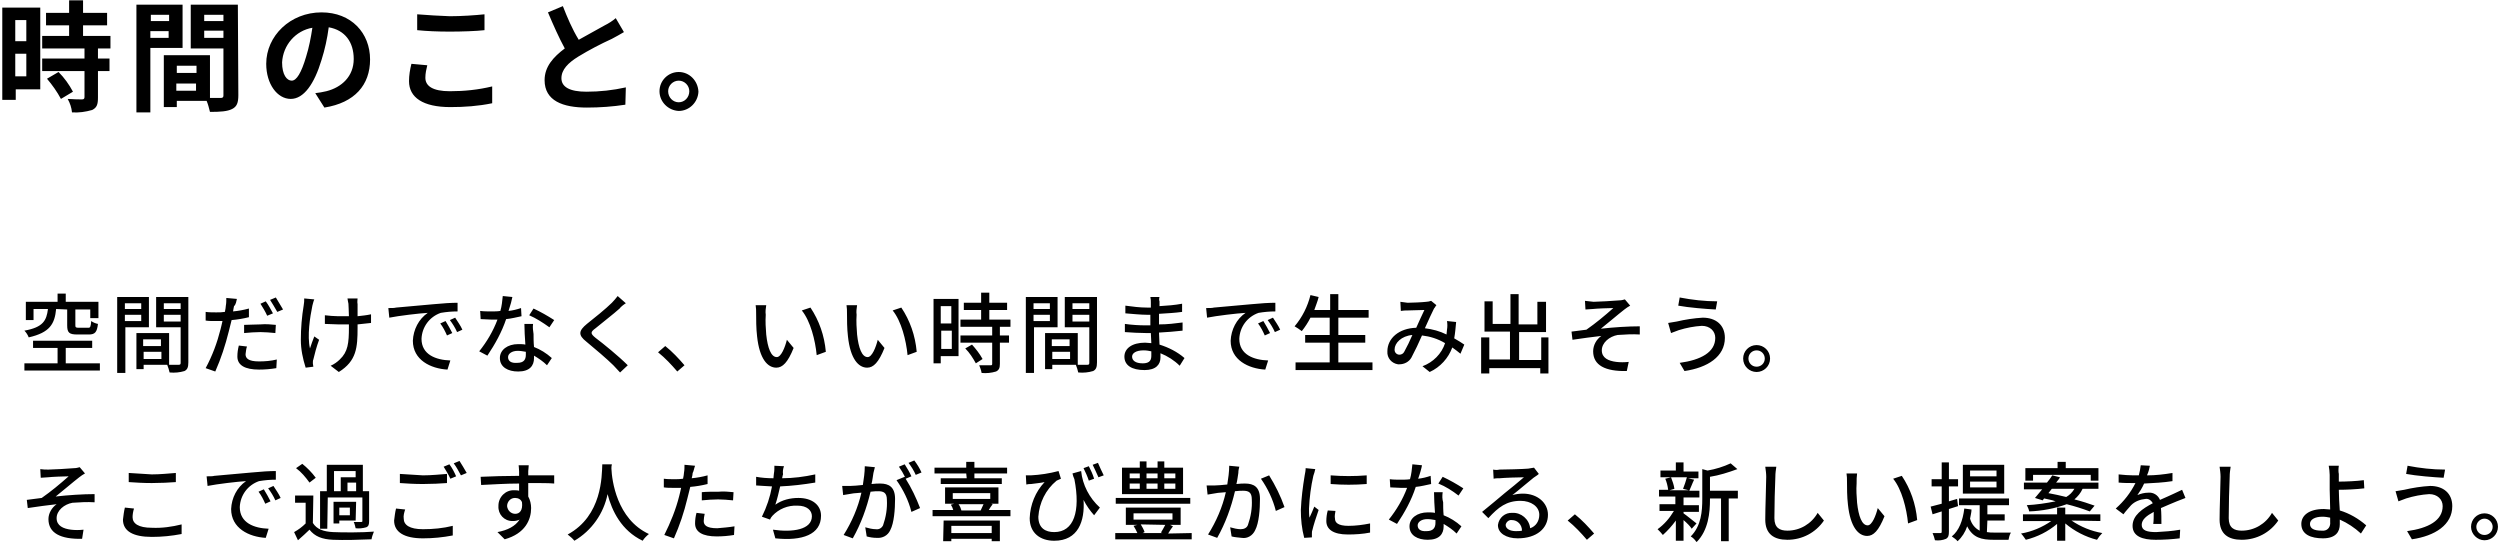 <?xml version="1.0" encoding="utf-8"?>
<!-- Generator: Adobe Illustrator 25.4.1, SVG Export Plug-In . SVG Version: 6.00 Build 0)  -->
<svg version="1.1" id="レイヤー_1" xmlns="http://www.w3.org/2000/svg" xmlns:xlink="http://www.w3.org/1999/xlink" x="0px"
	 y="0px" width="520px" height="112.7px" viewBox="0 0 520 112.7" style="enable-background:new 0 0 520 112.7;"
	 xml:space="preserve">
<g id="グループ_5669" transform="translate(-12.625 -13.825)">
	<g id="グループ_5668">
		<path id="パス_10199" d="M26.6,78.2v3.3c0,1.5,0.4,1.9,2.1,1.9h2.4c1.3,0,1.7-0.5,1.9-2.2c-0.5-0.1-1-0.3-1.4-0.6
			c-0.1,1.2-0.2,1.4-0.6,1.4h-2c-0.6,0-0.7-0.1-0.7-0.5v-3.3h3.1V80h1.7v-3.4h-6.8v-1.7h-1.7v1.7h-6.6v3.8h1.6v-2.3h3
			c-0.3,2.4-1,3.8-4.9,4.5c0.4,0.4,0.7,0.9,0.9,1.4c4.4-1,5.4-2.8,5.7-5.9L26.6,78.2z M26.3,89.4v-3.2h5.5v-1.5H19.5v1.5h5.1v3.2
			h-6.9v1.5h15.7v-1.5H26.3z M42,76.9v1.2h-3.4v-1.2H42z M38.6,80.6v-1.3H42v1.3H38.6z M43.6,81.9v-6.3H37v15.8h1.7v-9.5L43.6,81.9z
			 M46.7,80.7v-1.4h3.5v1.4H46.7z M50.2,76.9v1.2h-3.5v-1.2H50.2z M42.5,88.5V87h3.7v1.5H42.5z M46.1,84.4v1.4h-3.7v-1.4H46.1z
			 M51.9,75.6h-6.8v6.3h5.1v7.4c0,0.3-0.1,0.4-0.4,0.4c-0.3,0-1.2,0-2,0v-6.6H41v7.5h1.5v-0.9h4.9c0.2,0.5,0.4,1.1,0.5,1.6
			c1.1,0.1,2.1,0,3.1-0.3c0.6-0.3,0.8-0.8,0.8-1.8V75.6z M64,85.9l-1.7-0.2C62.1,86.5,62,87.2,62,88c0,1.8,1.6,2.7,4.5,2.7
			c1.2,0,2.4-0.1,3.6-0.3l0.1-1.8C69,88.9,67.7,89,66.5,89c-2.3,0-2.8-0.7-2.8-1.5C63.8,86.9,63.8,86.4,64,85.9z M61.9,76l-2.2-0.2
			c0,0.5,0,1.1-0.1,1.6c0,0.3-0.1,0.8-0.2,1.3c-0.6,0.1-1.2,0.1-1.8,0.1c-0.7,0-1.5,0-2.2-0.1l0,1.8c0.6,0.1,1.3,0.1,2.1,0.1
			c0.5,0,0.9,0,1.4,0c-0.1,0.6-0.3,1.2-0.4,1.7c-0.7,2.8-1.7,5.5-3.1,8.1l2,0.7c1.2-2.7,2.1-5.5,2.8-8.3c0.2-0.8,0.4-1.6,0.6-2.4
			c1.2-0.1,2.4-0.3,3.6-0.6V78c-1.1,0.3-2.2,0.5-3.3,0.6c0.1-0.4,0.1-0.8,0.2-1.1C61.7,77.2,61.8,76.4,61.9,76L61.9,76z M63.4,81.4
			v1.7c1.1-0.1,2.3-0.2,3.4-0.2c1,0,2,0.1,3.1,0.2l0.1-1.7c-1-0.1-2.1-0.2-3.2-0.1C65.6,81.3,64.3,81.4,63.4,81.4z M67.9,76.5
			L66.8,77c0.5,0.8,1,1.6,1.4,2.5l1.2-0.5C68.9,78.1,68.5,77.3,67.9,76.5z M70,75.7l-1.2,0.5c0.5,0.8,1,1.6,1.5,2.5l1.2-0.5
			C71,77.4,70.5,76.5,70,75.7z M87,75.9h-2.1c0.1,0.4,0.1,0.8,0.2,1.1c0,0.5,0.1,1.5,0.1,2.6c-0.7,0-1.5,0-2.2,0
			c-0.9,0-1.9-0.1-2.8-0.2v1.8c0.8,0,2,0.1,2.8,0.1c0.7,0,1.4,0,2.2,0v0.6c0,3.3-0.2,5.1-1.9,6.7c-0.5,0.5-1.2,1-1.9,1.3l1.7,1.3
			c3.7-2.3,3.9-5.1,3.9-9.2v-0.7c1-0.1,2-0.2,2.8-0.3l0-1.8c-0.9,0.2-1.9,0.3-2.8,0.4c0-1.1,0-2.1,0-2.5C86.9,76.6,87,76.2,87,75.9z
			 M78,76.1l-2.1-0.2c0,0.5,0,0.9-0.1,1.4c-0.4,2.4-0.6,4.8-0.6,7.2c0,2,0.4,3.9,1,5.8l1.6-0.2c0-0.2-0.1-0.5-0.1-0.7
			c0-0.3,0-0.6,0.1-0.8c0.2-0.9,0.7-2.8,1.2-4.1L78,83.8c-0.3,0.8-0.7,1.8-0.9,2.5c-0.6-2.6,0-6.5,0.5-8.9
			C77.7,77.1,77.8,76.5,78,76.1z M93.4,77.9l0.2,2c2-0.4,6.2-0.9,8-1c-1.9,1.3-3,3.5-3.1,5.8c0,4,3.7,5.8,7.2,6l0.6-1.9
			c-3-0.1-6-1.2-6-4.5c0.1-2.5,1.7-4.6,4-5.4c1.2-0.2,2.3-0.3,3.5-0.3v-1.8c-1.2,0-3,0.1-5,0.3c-3.3,0.3-6.5,0.6-7.8,0.7
			C94.7,77.9,94.1,77.9,93.4,77.9z M105.3,80.6l-1.1,0.5c0.6,0.8,1,1.6,1.4,2.5l1.1-0.5C106.3,82.3,105.8,81.4,105.3,80.6z
			 M107.3,79.9l-1.1,0.5c0.6,0.8,1.1,1.6,1.5,2.5l1.1-0.5C108.4,81.5,107.8,80.7,107.3,79.9L107.3,79.9z M119.2,75.6l-2-0.2
			c-0.1,1-0.2,2.1-0.5,3.1c-0.6,0.1-1.3,0.1-1.9,0.1c-0.7,0-1.6,0-2.3-0.1l0.1,1.7c0.7,0,1.5,0.1,2.2,0.1c0.4,0,0.9,0,1.3,0
			c-0.9,2.4-2.2,4.6-3.8,6.6l1.7,0.9c1.6-2.4,3-4.9,3.9-7.6c1.1-0.1,2.2-0.4,3.2-0.6l-0.1-1.7c-0.9,0.3-1.7,0.5-2.6,0.6
			C118.8,77.3,119.1,76.2,119.2,75.6L119.2,75.6z M118.3,88.1c0-0.7,0.8-1.3,2-1.3c0.6,0,1.1,0.1,1.7,0.2c0,0.2,0,0.5,0,0.6
			c0,1-0.4,1.7-1.8,1.7C118.9,89.4,118.3,88.9,118.3,88.1L118.3,88.1z M123.5,81.2h-1.8c0,1.2,0.1,2.9,0.2,4.3
			c-0.5-0.1-1-0.1-1.5-0.1c-2.2,0-3.8,1.2-3.8,2.9c0,1.9,1.7,2.8,3.8,2.8c2.4,0,3.3-1.2,3.3-2.8v-0.5c1,0.6,1.9,1.2,2.7,2l1-1.5
			c-1.1-1-2.4-1.8-3.7-2.3c-0.1-1-0.1-2.1-0.1-2.7C123.5,82.6,123.4,82,123.5,81.2L123.5,81.2z M126.9,81.9l1-1.5
			c-1.4-0.9-2.8-1.7-4.3-2.4l-0.9,1.4C124.1,80,125.5,80.9,126.9,81.9z M142.8,76.9l-1.7-1.5c-0.4,0.5-0.7,0.9-1.2,1.4
			c-1.2,1.2-3.8,3.3-5.2,4.4c-1.7,1.4-1.9,2.3-0.1,3.7c1.7,1.4,4.4,3.7,5.6,4.9c0.5,0.5,0.9,1,1.4,1.5l1.6-1.5
			c-1.9-1.9-5.1-4.5-6.7-5.7c-1.1-0.9-1.1-1.2,0-2c1.3-1.1,3.8-3,5-4.1C141.7,77.7,142.3,77.2,142.8,76.9z M153.5,91.1l1.5-1.3
			c-1.2-1.4-2.5-2.8-4-4l-1.5,1.3C151,88.3,152.3,89.7,153.5,91.1z M172,77.3l-2.2,0c0.1,0.6,0.1,1.1,0.1,1.7c0,1.1,0,3.2,0.2,4.8
			c0.5,4.7,2.2,6.5,4,6.5c1.3,0,2.4-1.1,3.6-4.1l-1.4-1.7c-0.4,1.6-1.2,3.6-2.1,3.6c-1.2,0-1.9-1.9-2.2-4.7
			c-0.1-1.3-0.2-2.7-0.1-4.1C171.8,78.6,171.9,78,172,77.3z M181.2,77.8l-1.8,0.6c1.8,2.2,2.8,6.2,3.1,9.3l1.9-0.7
			C184.1,83.6,183,80.5,181.2,77.8L181.2,77.8z M190.9,77.3l-2.2,0c0.1,0.6,0.1,1.1,0.1,1.7c0,1.1,0,3.2,0.2,4.8
			c0.5,4.7,2.2,6.5,4,6.5c1.3,0,2.4-1.1,3.6-4.1l-1.4-1.7c-0.4,1.6-1.2,3.6-2.1,3.6c-1.2,0-1.9-1.9-2.2-4.7
			c-0.1-1.3-0.2-2.7-0.1-4.1C190.7,78.6,190.8,78,190.9,77.3L190.9,77.3z M200.1,77.8l-1.8,0.6c1.8,2.2,2.8,6.2,3.1,9.3l1.9-0.7
			C203,83.6,201.9,80.5,200.1,77.8L200.1,77.8z M210.5,77.5v3.6h-2.2v-3.6H210.5z M208.4,86.4v-3.8h2.2v3.8L208.4,86.4z M212.1,76
			h-5.3v13.4h1.5v-1.5h3.7V76z M213.4,86.3c0.9,0.9,1.6,2,2.2,3.1l1.4-0.9c-0.6-1.1-1.4-2.1-2.2-3L213.4,86.3z M222.8,81.8v-1.5
			h-4.4v-2h3.7v-1.5h-3.7v-2.1h-1.7v2.1h-3.6v1.5h3.6v2h-4.3v1.5h6.6v1.8h-6.6v1.5h6.6v4.4c0,0.3-0.1,0.3-0.4,0.3
			c-0.3,0-1.3,0-2.3,0c0.2,0.5,0.4,1,0.5,1.6c1,0.1,2,0,3-0.3c0.6-0.3,0.8-0.7,0.8-1.6v-4.4h1.9v-1.5h-1.9v-1.8L222.8,81.8z
			 M231,76.9v1.2h-3.4v-1.2H231z M227.6,80.6v-1.3h3.4v1.3L227.6,80.6z M232.6,81.9v-6.3H226v15.8h1.7v-9.5L232.6,81.9z M235.7,80.7
			v-1.4h3.5v1.4H235.7z M239.2,76.9v1.2h-3.5v-1.2H239.2z M231.5,88.5V87h3.7v1.5H231.5z M235.1,84.4v1.4h-3.7v-1.4H235.1z
			 M240.9,75.6h-6.8v6.3h5.1v7.4c0,0.3-0.1,0.4-0.4,0.4c-0.3,0-1.2,0-2,0v-6.6H230v7.5h1.5v-0.9h4.9c0.2,0.5,0.4,1.1,0.5,1.6
			c1.1,0.1,2.1,0,3.1-0.3c0.6-0.3,0.8-0.8,0.8-1.8V75.6z M248.1,88c0-0.7,0.8-1.3,2.4-1.3c0.6,0,1.1,0.1,1.6,0.2c0,0.4,0,0.8,0,1
			c0,1.2-0.8,1.5-1.8,1.5C248.8,89.4,248.1,88.8,248.1,88z M253.8,75.6h-1.9c0.1,0.4,0.1,0.8,0.1,1.1v1.1h-0.8c-1.5,0-3-0.2-4.5-0.4
			l0,1.6c1.2,0.1,3.3,0.3,4.5,0.3h0.7v2.2H251c-1.5,0-3-0.1-4.4-0.3l0,1.7c1.2,0.1,3.2,0.2,4.4,0.2h1c0,0.7,0.1,1.4,0.1,2.1
			c-0.4,0-0.9-0.1-1.3-0.1c-2.7,0-4.3,1.2-4.3,2.9c0,1.8,1.5,2.8,4.2,2.8c2.4,0,3.3-1.2,3.3-2.6c0-0.3,0-0.6,0-0.9
			c1.5,0.6,2.9,1.5,4,2.6l1-1.6c-1.5-1.3-3.3-2.2-5.2-2.8c0-0.8-0.1-1.7-0.1-2.5c1.7-0.1,3.2-0.2,4.9-0.4l0-1.7
			c-1.6,0.2-3.1,0.4-4.9,0.4v-2.2c1.7-0.1,3.4-0.2,4.8-0.4v-1.7c-1.6,0.3-3.1,0.4-4.7,0.5c0-0.4,0-0.7,0-1
			C253.7,76.3,253.7,75.9,253.8,75.6L253.8,75.6z M263.5,77.9l0.2,2c2-0.4,6.2-0.9,8-1c-1.9,1.3-3,3.5-3.1,5.8c0,4,3.7,5.8,7.2,6
			l0.6-1.9c-3-0.1-6-1.2-6-4.5c0.1-2.5,1.7-4.6,4-5.4c1.2-0.2,2.3-0.3,3.5-0.3v-1.8c-1.2,0-3,0.1-5,0.3c-3.3,0.3-6.5,0.6-7.8,0.7
			C264.8,77.9,264.2,77.9,263.5,77.9L263.5,77.9z M275.4,80.6l-1.1,0.5c0.6,0.8,1,1.6,1.4,2.5l1.1-0.5
			C276.4,82.3,275.9,81.4,275.4,80.6z M277.4,79.9l-1.1,0.5c0.6,0.8,1.1,1.6,1.5,2.5l1.1-0.5C278.5,81.5,277.9,80.7,277.4,79.9
			L277.4,79.9z M291,89.2v-4.1h5.6v-1.6H291v-3.6h6.3v-1.6H291v-3.3h-1.7v3.3H286c0.3-0.9,0.7-1.8,0.9-2.7l-1.7-0.4
			c-0.6,2.4-1.7,4.6-3.3,6.5c0.5,0.3,1,0.6,1.5,1c0.7-0.9,1.3-1.8,1.8-2.8h4v3.6h-5.1v1.6h5.1v4.1h-7.1v1.6h16v-1.6H291z
			 M303.9,76.6l0.1,1.9c0.5-0.1,1-0.1,1.4-0.1c0.8,0,2.7-0.1,3.5-0.1c-0.5,1-1.1,2.4-1.7,3.7c-3.6,0.1-6,2.2-6,4.9
			c-0.1,1.4,0.9,2.5,2.2,2.7c0.1,0,0.2,0,0.3,0c1,0,2-0.5,2.5-1.4c0.8-1.5,1.5-3,2.2-4.6c1.7,0.2,3.3,0.7,4.8,1.6
			c-0.7,2.2-2.5,4-4.7,4.8l1.5,1.2c2.2-1,3.9-2.9,4.7-5.1c0.6,0.4,1.2,0.9,1.7,1.3l0.8-1.9c-0.6-0.4-1.2-0.8-2.1-1.3
			c0.2-1.1,0.3-2.3,0.4-3.4l-1.9-0.2c0.1,0.6,0.1,1.2,0,1.8c0,0.3-0.1,0.7-0.1,1c-1.4-0.7-2.9-1.1-4.5-1.3c0.7-1.6,1.5-3.3,1.9-4.1
			c0.2-0.2,0.3-0.5,0.5-0.7l-1.1-0.9c-0.3,0.1-0.7,0.2-1,0.2c-0.8,0.1-3,0.2-3.9,0.2C304.9,76.7,304.4,76.7,303.9,76.6z M302.7,86.5
			c0-1.3,1.4-2.8,3.7-3c-0.5,1.2-1.1,2.4-1.7,3.5c-0.2,0.4-0.6,0.6-1,0.6c-0.5,0-1-0.4-1-1C302.7,86.6,302.7,86.6,302.7,86.5
			L302.7,86.5z M333.2,84v4.7h-4.6v-5.8h5.6v-6.3h-1.8v4.7h-3.9V75h-1.7v6.2h-3.7v-4.7h-1.7v6.3h5.3v5.8h-4.3V84h-1.7v7.5h1.7v-1.1
			h10.6v1.1h1.7V84H333.2z M342.3,76.4l0.1,1.8c0.5,0,1-0.1,1.5-0.1c0.8-0.1,3.5-0.2,4.3-0.2c-1.8,1.6-3.6,3.1-5.6,4.5
			c-0.9,0.1-2.2,0.3-3.1,0.4l0.2,1.7c2-0.3,4.2-0.6,6-0.8c-1,0.7-1.7,1.9-1.7,3.2c0,2.9,2.5,4.2,7,4.1l0.4-1.9
			c-0.9,0.1-1.8,0.1-2.6,0c-1.6-0.2-3-0.8-3-2.4c0-1.6,1.6-2.9,3.3-3.2c1.5-0.1,3.1-0.2,4.6-0.1l0-1.7c-2.4,0-5.5,0.2-8.1,0.5
			c1.4-1.1,3.6-3,4.9-4c0.4-0.3,0.8-0.6,1.2-0.8l-1.1-1.3c-0.4,0.1-0.7,0.2-1.1,0.2c-1.1,0.1-4.6,0.3-5.4,0.3
			C343.4,76.5,342.9,76.5,342.3,76.4L342.3,76.4z M369.4,84.1c0,3-3,4.6-7.4,5.2l1,1.7c4.8-0.7,8.4-3,8.4-6.9c0-2.7-1.9-4.2-4.6-4.2
			c-1.8,0.1-3.7,0.4-5.4,0.8c-0.6,0.1-1.2,0.2-1.8,0.3l0.6,2.1c0.5-0.2,1.1-0.4,1.6-0.6c1.6-0.5,3.2-0.8,4.8-0.9
			C368.3,81.6,369.4,82.7,369.4,84.1z M362,75.7l-0.3,1.7c2.1,0.4,5.8,0.7,7.8,0.8l0.3-1.7C367.2,76.5,364.6,76.2,362,75.7z
			 M378,85.6c-1.6,0-2.8,1.3-2.8,2.8c0,1.6,1.3,2.8,2.8,2.8c1.5,0,2.8-1.2,2.8-2.8c0,0,0,0,0,0C380.8,86.8,379.5,85.6,378,85.6
			C378,85.6,378,85.6,378,85.6L378,85.6z M378,90.1c-1,0-1.7-0.8-1.7-1.7c0-1,0.8-1.7,1.7-1.7c1,0,1.7,0.8,1.7,1.7
			C379.7,89.4,378.9,90.1,378,90.1L378,90.1z M21,111.4l0.1,1.8c0.5,0,1-0.1,1.5-0.1c0.8-0.1,3.5-0.2,4.3-0.2
			c-1.8,1.6-3.6,3.1-5.6,4.5c-0.9,0.1-2.2,0.3-3.1,0.4l0.2,1.7c2-0.3,4.2-0.6,6-0.8c-1,0.7-1.7,1.9-1.7,3.1c0,2.9,2.5,4.2,7,4.1
			L30,124c-0.9,0.1-1.8,0.1-2.6,0c-1.6-0.2-3-0.8-3-2.4c0-1.6,1.6-2.9,3.3-3.2c1.5-0.1,3.1-0.2,4.6-0.1l0-1.7
			c-2.4,0-5.5,0.2-8.1,0.5c1.4-1.1,3.6-3,4.9-4c0.4-0.3,0.8-0.6,1.2-0.8l-1.1-1.3c-0.4,0.1-0.7,0.2-1.1,0.2
			c-1.1,0.1-4.6,0.3-5.4,0.3C22.1,111.5,21.6,111.5,21,111.4z M39.4,112.2v1.9c1.4,0.1,3,0.2,4.8,0.2c1.7,0,3.8-0.1,5-0.2v-1.9
			c-1.3,0.1-3.3,0.3-5,0.3C42.7,112.4,41,112.3,39.4,112.2z M40.5,119.6l-1.9-0.2c-0.2,0.8-0.3,1.7-0.4,2.5c0,2.4,2.1,3.6,6,3.6
			c2.1,0,4.1-0.2,6.2-0.6l0-2c-2,0.5-4.1,0.8-6.2,0.7c-2.8,0-4-0.9-4-2.2C40.2,120.9,40.3,120.2,40.5,119.6z M55.6,112.9l0.2,2
			c2-0.4,6.2-0.9,8-1c-1.9,1.3-3,3.5-3.1,5.8c0,4,3.7,5.8,7.2,6l0.6-1.9c-3-0.1-6-1.2-6-4.5c0.1-2.5,1.7-4.6,4-5.4
			c1.2-0.2,2.3-0.3,3.5-0.3v-1.8c-1.2,0-3,0.1-5,0.3c-3.3,0.3-6.5,0.6-7.8,0.7C56.9,112.9,56.3,112.9,55.6,112.9z M67.5,115.6
			l-1.1,0.5c0.6,0.8,1,1.6,1.4,2.5l1.1-0.5C68.5,117.3,68,116.4,67.5,115.6z M69.5,114.9l-1.1,0.5c0.6,0.8,1.1,1.6,1.5,2.5l1.1-0.5
			C70.6,116.5,70,115.7,69.5,114.9L69.5,114.9z M82.1,111.8h4.5v1.3h-3.1v2.9h-1.4L82.1,111.8z M86.7,116h-1.8v-1.8h1.8V116z
			 M80.8,117.3H88v4.9c0,0.2-0.1,0.2-0.3,0.2c-0.5,0-1,0-1.5,0c0.2,0.4,0.3,0.9,0.4,1.3c0.7,0.1,1.5,0,2.2-0.2
			c0.5-0.2,0.6-0.6,0.6-1.3V116h-1.3v-5.5h-7.5v5.5h-1.4v7.8h1.5L80.8,117.3z M85.4,121h-2.2v-1.6h2.2V121z M86.7,118.2H82v4.5h1.2
			v-0.6h3.4L86.7,118.2z M78.3,113.2c-0.8-1.1-1.8-2.1-2.8-2.9l-1.3,0.9c1.1,0.8,2,1.9,2.8,3L78.3,113.2z M77.8,116.9H74v1.5h2.2
			v4.3c-0.7,0.7-1.5,1.3-2.4,1.8l0.8,1.7c0.9-0.8,1.7-1.5,2.4-2.2c1.1,1.4,2.6,2,4.9,2.1c2.1,0.1,5.9,0,8-0.1
			c0.1-0.6,0.3-1.1,0.5-1.6c-2.3,0.2-6.5,0.2-8.5,0.1c-2-0.1-3.4-0.6-4.2-1.9L77.8,116.9z M95.8,112.4v1.9c1.4,0.1,3,0.2,4.8,0.2
			c1.7,0,3.8-0.1,5-0.2v-1.9c-1.3,0.1-3.3,0.3-5,0.3C99,112.6,97.4,112.5,95.8,112.4z M96.9,119.8l-1.9-0.2
			c-0.2,0.8-0.3,1.7-0.4,2.5c0,2.4,2.1,3.7,6,3.7c2.1,0,4.1-0.2,6.2-0.6l0-2c-2,0.5-4.1,0.7-6.2,0.7c-2.8,0-4-0.9-4-2.2
			C96.5,121.1,96.7,120.4,96.9,119.8z M106.1,110.4l-1.2,0.5c0.5,0.8,1,1.6,1.4,2.5l1.2-0.5C107.1,112,106.7,111.2,106.1,110.4z
			 M108.2,109.7l-1.2,0.5c0.6,0.8,1,1.6,1.5,2.5l1.2-0.5C109.2,111.3,108.7,110.5,108.2,109.7z M122.6,110.6h-2.1
			c0,0.2,0.1,0.7,0.1,1.3c0,0.2,0,0.5,0,0.9c-2.6,0-5.9,0.1-8,0.2l0.1,1.7c2.2-0.1,5.2-0.3,7.9-0.3c0,0.5,0,1.1,0,1.5
			c-0.3-0.1-0.7-0.1-1-0.1c-1.8-0.1-3.3,1.4-3.3,3.2c0,0,0,0.1,0,0.1c-0.1,1.7,1.2,3.1,2.9,3.1c0.1,0,0.1,0,0.2,0
			c0.4,0,0.9-0.1,1.3-0.3c-0.9,1.4-2.5,2.2-4.6,2.6l1.5,1.5c4.3-1.2,5.5-4.1,5.5-6.5c0-0.8-0.2-1.7-0.6-2.4c0-0.8,0-1.9,0-2.8
			c2.6,0,4.3,0,5.4,0.1l0-1.7h-5.4c0-0.4,0-0.7,0-0.9C122.5,111.5,122.6,111.1,122.6,110.6z M118.1,119.1c0-0.9,0.7-1.7,1.6-1.7
			c0,0,0.1,0,0.1,0c0.6,0,1.2,0.3,1.4,0.9c0.2,1.7-0.5,2.4-1.4,2.4C118.9,120.7,118.2,120,118.1,119.1
			C118.1,119.1,118.1,119.1,118.1,119.1z M137.9,110.4c-0.1,2.4,0,10.7-7.2,14.6c0.5,0.4,1,0.8,1.4,1.3c3.6-2.1,6.1-5.7,6.9-9.7
			c0.9,3.5,2.9,7.6,7.3,9.7c0.3-0.5,0.8-1,1.3-1.4c-6.7-3.1-7.7-11.2-7.8-13.6c0-0.3,0-0.6,0.1-0.9L137.9,110.4z M159.2,120.7
			l-1.7-0.2c-0.2,0.7-0.3,1.5-0.3,2.2c0,1.8,1.6,2.7,4.5,2.7c1.2,0,2.4-0.1,3.6-0.3l0.1-1.8c-1.2,0.2-2.4,0.3-3.6,0.4
			c-2.3,0-2.8-0.7-2.8-1.5C159,121.7,159.1,121.2,159.2,120.7L159.2,120.7z M157.2,110.7l-2.2-0.2c0,0.5,0,1.1-0.1,1.6
			c0,0.3-0.1,0.8-0.2,1.3c-0.6,0.1-1.2,0.1-1.8,0.1c-0.7,0-1.5,0-2.2-0.1l0,1.8c0.6,0.1,1.3,0.1,2.1,0.1c0.4,0,0.9,0,1.5,0
			c-0.1,0.6-0.3,1.2-0.4,1.7c-0.7,2.8-1.8,5.5-3.1,8.1l2,0.7c1.2-2.7,2.1-5.4,2.8-8.3c0.2-0.8,0.4-1.6,0.6-2.4
			c1.2-0.1,2.4-0.3,3.6-0.6v-1.8c-1.1,0.3-2.2,0.5-3.3,0.6c0.1-0.4,0.2-0.8,0.2-1.1C156.9,111.9,157,111.2,157.2,110.7L157.2,110.7z
			 M158.6,116.2v1.7c1.1-0.1,2.3-0.2,3.4-0.2c1,0,2,0.1,3.1,0.2l0.1-1.7c-1-0.1-2.1-0.2-3.1-0.1
			C160.8,116.1,159.5,116.1,158.6,116.2L158.6,116.2z M175.7,110.8l-2-0.1c0,0.5,0,1.1-0.1,1.6c0,0.3-0.1,0.6-0.1,1h-0.1
			c-1.2,0-2.4-0.1-3.5-0.3v1.8c1,0.1,2.1,0.1,3.3,0.2c-0.4,2.2-1.1,4.3-2.1,6.3l1.7,0.6c0.1-0.3,0.3-0.6,0.5-0.8
			c1.3-1.4,3.2-2.2,5.2-2.1c2,0,3,1,3,2.2c0,2.8-4,3.4-8.1,2.8l0.5,1.8c5.6,0.6,9.5-0.8,9.5-4.7c0-2.2-1.8-3.7-4.7-3.7
			c-1.7,0-3.4,0.4-4.8,1.4c0.4-1.2,0.7-2.5,1-3.8c2.4-0.1,4.9-0.4,7.3-0.8l0-1.7c-2.3,0.5-4.6,0.8-6.9,0.8c0.1-0.3,0.1-0.6,0.2-0.8
			C175.4,111.9,175.5,111.3,175.7,110.8z M194.6,111l-2.1-0.2c0,1.3-0.2,2.6-0.4,3.9c-1,0.1-2,0.2-2.6,0.2c-0.6,0-1.2,0-1.7,0
			l0.2,1.9c0.5-0.1,1.3-0.2,1.8-0.3c0.4-0.1,1.2-0.1,2-0.2c-0.7,3.1-2,6.1-3.7,8.8l1.9,0.7c1.7-3,2.9-6.3,3.7-9.7
			c0.7-0.1,1.3-0.1,1.6-0.1c1.1,0,1.8,0.3,1.8,1.8c0.1,1.8-0.2,3.6-0.8,5.3c-0.3,0.6-0.9,0.9-1.5,0.8c-0.7,0-1.5-0.2-2.2-0.4
			l0.3,1.9c0.7,0.2,1.4,0.3,2.1,0.3c1.2,0.1,2.3-0.5,2.8-1.6c0.8-1.5,1-4.4,1-6.5c0-2.5-1.3-3.2-3.1-3.2c-0.4,0-1.1,0-1.8,0.1
			c0.2-0.8,0.3-1.7,0.4-2.3C194.4,111.8,194.5,111.4,194.6,111L194.6,111z M202.8,109.6l-1.2,0.5c0.6,0.8,1.1,1.6,1.5,2.5l1.2-0.5
			C203.9,111.2,203.4,110.4,202.8,109.6L202.8,109.6z M200.8,110.4l-1.2,0.5c0.5,0.7,0.9,1.4,1.3,2.2c0,0-0.1-0.1-0.1-0.1l-1.7,0.7
			c1.4,2,2.5,4.2,3.1,6.6l1.8-0.8c-0.8-2.1-1.8-4.2-3-6.1l1.2-0.5C201.8,112,201.3,111.2,200.8,110.4L200.8,110.4z M213.7,113.3
			h-5.4v1.2h12.7v-1.2h-5.7v-1h6.8v-1.2h-6.8v-1.2h-1.7v1.2h-6.6v1.2h6.6L213.7,113.3z M218.9,123.2v1.5h-8.4v-1.5L218.9,123.2z
			 M208.8,126.4h1.7v-0.5h8.4v0.5h1.7v-4.3h-11.7L208.8,126.4z M217.2,118.7c-0.2,0.4-0.4,0.9-0.6,1.3h-4c-0.1-0.4-0.3-0.9-0.6-1.3
			H217.2z M210.8,116.4h7.8v1.2h-7.8L210.8,116.4z M218.3,119.9c0.2-0.4,0.5-0.8,0.8-1.2l-0.3-0.1h1.5v-3.4h-11.1v3.4h1.9l-0.7,0.2
			c0.2,0.3,0.4,0.7,0.5,1.1h-4.3v1.3h16.2v-1.3L218.3,119.9z M237.5,111.8l-1.8,0.5c0.1,0.4,0.2,0.8,0.4,1.2c1.3,6.7-0.1,11-4.2,11
			c-1.8,0-3.3-0.8-3.3-3.2c0.2-2.9,1.5-5.6,3.8-7.5c0.3-0.1,0.6-0.3,0.9-0.4l-0.5-1.6c-1.9,0.5-3.8,0.8-5.8,0.9c-0.3,0-0.7,0-1,0
			l0.1,1.9c0.4-0.1,0.7-0.1,1-0.1c0.6-0.1,1.9-0.2,2.8-0.4c-1.9,2-3,4.7-3.1,7.5c0,3.1,2.2,4.7,5.1,4.7c5,0,6.4-4.1,6.1-8.5
			c0.6,1.2,1.4,2.3,2.2,3.2l1.2-1.6C239.2,117.4,237.8,114.7,237.5,111.8L237.5,111.8z M239.1,110.8l-1.1,0.4
			c0.4,0.8,0.8,1.7,1.1,2.6l1.1-0.4C239.9,112.4,239.5,111.6,239.1,110.8L239.1,110.8z M241,110.1l-1.1,0.4c0.4,0.8,0.8,1.7,1.2,2.6
			l1.1-0.4C241.8,111.9,241.3,110.8,241,110.1L241,110.1z M257.1,113.3h-2.3v-1h2.3V113.3z M257.1,115.5h-2.3v-1.1h2.3V115.5z
			 M247.6,114.4h2.1v1.1h-2.1V114.4z M247.6,112.3h2.1v1h-2.1V112.3z M253.4,114.4v1.1h-2.3v-1.1H253.4z M253.4,112.3v1h-2.3v-1
			H253.4z M258.7,111.1h-3.9v-1.3h-1.4v1.3h-2.3v-1.3h-1.4v1.3H246v5.5h12.7V111.1z M260.2,117.4h-15.5v1.2h15.5V117.4z M255,123
			c-0.3,0.6-0.6,1.1-0.9,1.6l0.3,0.1h-4.1l0.4-0.2c-0.2-0.6-0.5-1.1-0.8-1.6L255,123z M248.4,120.6h8.1v1.3h-8.1V120.6z
			 M255.6,124.8c0.3-0.5,0.6-1,1-1.5L256,123h2.2v-3.6h-11.4v3.6h2.4l-0.8,0.2c0.3,0.5,0.6,1,0.8,1.5h-4.6v1.3h15.9v-1.3
			L255.6,124.8z M270.4,110.9l-2.1-0.2c0,1.3-0.2,2.6-0.4,3.9c-1,0.1-2,0.2-2.6,0.2c-0.6,0-1.1,0-1.7,0l0.2,1.9
			c0.5-0.1,1.3-0.2,1.8-0.3c0.4-0.1,1.2-0.1,2-0.2c-0.7,3.1-2,6.1-3.7,8.8l1.9,0.7c1.7-3,2.9-6.3,3.7-9.7c0.7-0.1,1.3-0.1,1.7-0.1
			c1.1,0,1.8,0.3,1.8,1.8c0.1,1.8-0.2,3.6-0.8,5.3c-0.2,0.6-0.8,0.9-1.5,0.9c-0.7,0-1.5-0.2-2.2-0.4l0.3,1.9
			c0.7,0.2,1.4,0.2,2.1,0.3c1.2,0.2,2.3-0.5,2.8-1.6c0.8-1.5,1-4.4,1-6.5c0-2.5-1.3-3.2-3.1-3.2c-0.4,0-1.1,0-1.8,0.1
			c0.2-0.8,0.3-1.7,0.4-2.3C270.2,111.7,270.3,111.3,270.4,110.9L270.4,110.9z M276.6,112.7l-1.7,0.7c1.4,2,2.5,4.3,3.1,6.7l1.8-0.8
			C279,117,277.9,114.8,276.6,112.7L276.6,112.7z M289.4,112.7l0,1.8c2.5,0.2,5,0.2,7.5,0v-1.8C294.4,112.9,291.9,112.9,289.4,112.7
			L289.4,112.7z M290.4,120.1l-1.6-0.1c-0.2,0.7-0.3,1.5-0.3,2.2c0,1.7,1.4,2.8,4.5,2.8c1.5,0,3.1-0.1,4.6-0.4l0-1.9
			c-1.5,0.3-3,0.5-4.5,0.5c-2.2,0-2.8-0.7-2.8-1.5C290.2,121.2,290.3,120.7,290.4,120.1L290.4,120.1z M286.2,111.4l-2-0.2
			c0,0.5-0.1,1-0.2,1.5c-0.4,2.4-0.7,4.8-0.8,7.2c0,2,0.2,3.9,0.7,5.8l1.6-0.1c0-0.2,0-0.5,0-0.7c0-0.3,0-0.6,0.1-0.8
			c0.2-0.9,0.8-2.8,1.3-4.2l-0.9-0.7c-0.3,0.7-0.6,1.5-1,2.3c-0.1-0.6-0.1-1.3-0.1-1.9c0.1-2.3,0.4-4.6,0.9-6.8
			C286,112.3,286.1,111.8,286.2,111.4L286.2,111.4z M308.4,110.6l-2-0.2c-0.1,1-0.2,2.1-0.5,3.1c-0.6,0.1-1.3,0.1-1.9,0.1
			c-0.7,0-1.6,0-2.3-0.1l0.1,1.7c0.7,0,1.5,0.1,2.2,0.1c0.4,0,0.9,0,1.3,0c-0.9,2.4-2.2,4.6-3.8,6.6l1.7,0.9c1.6-2.4,3-4.9,3.9-7.7
			c1.1-0.1,2.2-0.4,3.2-0.6l-0.1-1.7c-0.9,0.3-1.7,0.5-2.6,0.6C308,112.3,308.3,111.2,308.4,110.6L308.4,110.6z M307.5,123.1
			c0-0.7,0.8-1.3,2-1.3c0.6,0,1.1,0.1,1.7,0.2c0,0.2,0,0.4,0,0.6c0,1-0.5,1.7-1.8,1.7C308.1,124.4,307.5,123.9,307.5,123.1
			L307.5,123.1z M312.7,116.2h-1.8c0,1.2,0.1,2.9,0.2,4.3c-0.5-0.1-1-0.1-1.5-0.1c-2.2,0-3.8,1.2-3.8,2.9c0,1.9,1.7,2.8,3.8,2.8
			c2.4,0,3.3-1.2,3.3-2.8v-0.5c1,0.6,1.9,1.2,2.7,2l1-1.5c-1.1-1-2.4-1.8-3.7-2.3c-0.1-1-0.1-2.1-0.1-2.7
			C312.6,117.6,312.6,117,312.7,116.2L312.7,116.2z M316,116.9l1-1.5c-1.4-0.9-2.8-1.7-4.3-2.4l-0.9,1.4
			C313.3,115,314.7,115.9,316,116.9L316,116.9z M325.8,123c0.1-0.6,0.7-1.1,1.3-1c1.2,0,2.1,1,2.1,2.2c-0.4,0.1-0.9,0.1-1.3,0.1
			C326.7,124.3,325.8,123.8,325.8,123z M323.2,111.5l0.1,1.9c0.4-0.1,0.9-0.1,1.3-0.1c0.9-0.1,4-0.2,5-0.2c-0.9,0.8-3,2.5-4,3.3
			c-1.1,0.9-3.3,2.8-4.7,3.9l1.3,1.3c2.1-2.3,3.8-3.6,6.7-3.6c2.2,0,3.9,1.2,3.9,2.9c0,1.3-0.7,2.4-1.9,2.8
			c-0.2-1.9-1.9-3.3-3.7-3.2c-1.5-0.1-2.8,1-3,2.5c0,0,0,0,0,0.1c0,1.6,1.7,2.7,4.1,2.7c4,0,6.3-2.1,6.3-4.9c0-2.5-2.2-4.4-5.2-4.4
			c-0.7,0-1.5,0.1-2.2,0.3c1.3-1,3.5-2.9,4.4-3.6c0.4-0.3,0.8-0.5,1.1-0.8l-1-1.3c-0.4,0.1-0.8,0.1-1.2,0.2c-1,0.1-5.1,0.2-6,0.2
			C324.1,111.6,323.7,111.6,323.2,111.5z M342.7,126.1l1.5-1.3c-1.2-1.4-2.5-2.8-4-4l-1.5,1.3C340.2,123.3,341.5,124.7,342.7,126.1z
			 M363.5,113.1c-0.2,0.8-0.5,1.6-0.8,2.4l1.2,0.3h-4l1-0.3c-0.1-0.8-0.4-1.6-0.7-2.4H363.5z M365.5,122.7c-0.4-0.3-2.1-1.7-2.7-2.1
			v-0.3h3.2v-1.4h-3.2v-1.6h3.3v-1.4H364c0.3-0.6,0.6-1.5,1-2.3l-1.3-0.3h2.2v-1.4h-3.1V110h-1.6v1.7H358v1.4h2.2l-1.2,0.3
			c0.3,0.7,0.5,1.5,0.6,2.3h-1.9v1.4h3.4v1.6h-3.3v1.4h3c-0.9,1.5-2,2.8-3.4,3.8c0.4,0.4,0.8,0.8,1.1,1.2c1-0.9,1.9-1.9,2.7-3v4.2
			h1.6v-4.3c0.7,0.6,1.4,1.3,1.7,1.8L365.5,122.7z M374.1,115.9h-5.8v-2.9c1.9-0.3,3.8-0.9,5.7-1.6l-1.4-1.2
			c-1.5,0.7-3.1,1.2-4.8,1.5l-1.1-0.3v6.2c0,2.5-0.2,5.6-2.4,7.8c0.5,0.3,0.9,0.7,1.2,1.2c2.5-2.5,2.8-6.2,2.8-8.9v-0.2h2.3v8.9h1.6
			v-8.9h1.9V115.9z M382.1,110.9l-2.3,0c0.1,0.7,0.2,1.4,0.2,2.1c0,1.7-0.2,6.4-0.2,8.9c0,3,1.8,4.2,4.6,4.2c3.1,0,5.9-1.5,7.6-4
			l-1.3-1.6c-1.3,2.3-3.7,3.7-6.3,3.7c-1.6,0-2.7-0.6-2.7-2.6c0-2.5,0.1-6.6,0.2-8.6C381.9,112.2,382,111.6,382.1,110.9L382.1,110.9
			z M398.9,112.3l-2.2,0c0.1,0.6,0.1,1.1,0.1,1.7c0,1.1,0,3.2,0.2,4.8c0.5,4.7,2.2,6.5,4,6.5c1.3,0,2.4-1.1,3.6-4.1l-1.4-1.7
			c-0.4,1.6-1.2,3.6-2.1,3.6c-1.2,0-1.9-1.9-2.2-4.7c-0.1-1.3-0.2-2.7-0.1-4C398.8,113.6,398.8,113,398.9,112.3L398.9,112.3z
			 M408.2,112.8l-1.8,0.6c1.8,2.2,2.8,6.2,3.1,9.3l1.9-0.7C411.1,118.6,410,115.5,408.2,112.8L408.2,112.8z M427.9,112.9h-5.5v-1.2
			h5.5L427.9,112.9z M427.9,115.2h-5.5V114h5.5L427.9,115.2z M429.5,110.5h-8.6v6h8.6V110.5z M419.9,119.1l-0.2-1.5l-1.7,0.5V115
			h1.9v-1.5h-1.9v-3.5h-1.5v3.5h-2.1v1.5h2.1v3.6c-0.8,0.2-1.6,0.4-2.3,0.6l0.4,1.6l1.9-0.6v4.2c0,0.3-0.1,0.3-0.3,0.3
			c-0.2,0-0.9,0-1.6,0c0.2,0.5,0.4,1,0.5,1.5c0.8,0.1,1.6,0,2.3-0.3c0.5-0.3,0.6-0.7,0.6-1.5v-4.7L419.9,119.1z M426,122.1h3.6v-1.3
			H426v-1.9h4.5v-1.4h-10.4v1.4h4.3v5.3c-1-0.5-1.7-1.4-2-2.5c0.1-0.6,0.3-1.3,0.3-1.9l-1.5-0.2c-0.3,2.5-1.1,4.6-2.6,5.8
			c0.4,0.3,0.9,0.6,1.2,1c0.9-0.8,1.6-1.9,2-3.1c1.2,2.4,3,2.8,5.5,2.8h3.1c0.1-0.5,0.2-1,0.5-1.5c-0.7,0-3,0-3.5,0
			c-0.5,0-1,0-1.5-0.1L426,122.1z M435.5,112.6h12v1.2h1.6v-2.6h-6.8v-1.3h-1.7v1.3h-6.7v2.6h1.6V112.6z M444.1,115.5
			c-0.4,0.7-1,1.3-1.7,1.7c-1.3-0.3-2.5-0.6-3.7-0.8c0.2-0.3,0.5-0.6,0.7-0.9L444.1,115.5z M437.5,117.9l0.3-0.4
			c0.8,0.2,1.6,0.3,2.4,0.6c-2,0.4-4,0.7-6,0.8c0.2,0.4,0.4,0.8,0.5,1.3c2.7-0.1,5.3-0.6,7.8-1.5c1.6,0.4,3.2,0.9,4.8,1.5l1-1.2
			c-1.1-0.4-2.6-0.9-4.2-1.3c0.7-0.6,1.3-1.3,1.7-2.2h3.3v-1.3h-8.8c0.3-0.4,0.6-0.7,0.8-1.1l-1.6-0.4c-0.3,0.5-0.7,1-1.1,1.5h-4.8
			v1.4h3.8c-0.6,0.7-1.1,1.3-1.5,1.8L437.5,117.9z M449.5,122.2v-1.4h-7.3v-1.4h-1.7v1.4h-7.1v1.4h5.9c-1.9,1.3-4,2.2-6.3,2.6
			c0.4,0.4,0.7,0.9,1,1.3c2.4-0.6,4.6-1.7,6.5-3.3v3.5h1.7v-3.6c1.9,1.6,4.2,2.8,6.6,3.4c0.3-0.5,0.7-1,1.1-1.4
			c-2.3-0.4-4.5-1.3-6.4-2.6L449.5,122.2z M459.8,110.7l-1.9-0.1c-0.1,0.7-0.2,1.4-0.4,2.1c-0.4,0-0.7,0-1.1,0c-1,0-2.1-0.1-3.1-0.2
			v1.7c1,0.1,2.2,0.1,3,0.1h0.5c-1,2-2.4,3.8-4.1,5.3l1.6,1.2c0.5-0.7,1.1-1.3,1.6-1.9c0.8-0.8,1.9-1.2,3-1.3
			c0.6-0.1,1.2,0.3,1.5,0.9c-2.1,1.1-4.2,2.5-4.2,4.7c0,2.2,2.1,2.9,4.8,2.9c1.7,0,3.3-0.1,5-0.3l0.1-1.8c-1.7,0.3-3.3,0.4-5,0.5
			c-1.8,0-3-0.3-3-1.5c0-1.1,1-1.9,2.5-2.7c0,0.9,0,1.9-0.1,2.5h1.7c0-0.9,0-2.3-0.1-3.3c1.3-0.6,2.4-1,3.3-1.4
			c0.5-0.2,1.3-0.5,1.8-0.7l-0.7-1.7c-0.6,0.3-1.1,0.5-1.7,0.8c-0.8,0.4-1.8,0.8-2.9,1.3c-0.4-1-1.4-1.6-2.4-1.5
			c-0.8,0-1.6,0.2-2.3,0.5c0.5-0.7,1-1.5,1.4-2.4c2-0.1,4-0.2,5.9-0.5v-1.7c-1.8,0.3-3.5,0.5-5.3,0.5
			C459.6,111.8,459.7,111.2,459.8,110.7L459.8,110.7z M476.6,110.9l-2.3,0c0.1,0.7,0.2,1.4,0.2,2.1c0,1.7-0.2,6.4-0.2,8.9
			c0,3,1.8,4.2,4.6,4.2c3.1,0,5.9-1.5,7.6-4l-1.3-1.6c-1.3,2.3-3.7,3.7-6.3,3.7c-1.6,0-2.7-0.6-2.7-2.6c0-2.5,0.1-6.6,0.2-8.6
			C476.4,112.2,476.5,111.6,476.6,110.9L476.6,110.9z M493.1,122.8c0-0.9,1-1.5,2.6-1.5c0.6,0,1.1,0.1,1.6,0.2c0,0.4,0,0.7,0,0.9
			c0.1,0.9-0.4,1.7-1.3,1.8c-0.2,0-0.3,0-0.5,0C494,124.2,493.1,123.8,493.1,122.8L493.1,122.8z M499.1,110.7H497
			c0.1,0.6,0.2,1.3,0.2,1.9c0,0.8,0,2.1,0,3.1c0,1,0.1,2.6,0.1,4.1c-0.4,0-0.9-0.1-1.3-0.1c-3.2,0-4.7,1.4-4.7,3.1c0,2.2,2,3,4.5,3
			c2.7,0,3.5-1.4,3.5-2.9c0-0.3,0-0.6,0-1c1.6,0.7,3.1,1.7,4.4,2.9l1.1-1.7c-1.6-1.4-3.5-2.5-5.5-3.1c-0.1-1.5-0.2-3.1-0.2-4.3
			c1.5,0,3.7-0.1,5.3-0.3l-0.1-1.7c-1.5,0.2-3.7,0.3-5.2,0.3c0-0.6,0-1.1,0-1.6C499,112,499,111.4,499.1,110.7L499.1,110.7z
			 M520.7,119.1c0,3-3,4.6-7.4,5.2l1,1.7c4.8-0.7,8.4-3,8.4-6.9c0-2.7-1.9-4.2-4.6-4.2c-1.8,0.1-3.7,0.4-5.4,0.8
			c-0.6,0.1-1.2,0.2-1.8,0.3l0.6,2.1c0.5-0.2,1.1-0.4,1.6-0.6c1.6-0.5,3.2-0.8,4.8-0.9C519.6,116.6,520.7,117.7,520.7,119.1z
			 M513.4,110.7l-0.3,1.7c2.1,0.4,5.8,0.7,7.8,0.8l0.3-1.7C518.6,111.5,516,111.2,513.4,110.7z M529.4,120.6c-1.6,0-2.8,1.3-2.8,2.8
			s1.3,2.8,2.8,2.8c1.6,0,2.8-1.3,2.8-2.8C532.2,121.8,530.9,120.6,529.4,120.6z M529.4,125.1c-1,0-1.7-0.8-1.7-1.7s0.8-1.7,1.7-1.7
			s1.7,0.8,1.7,1.7c0,0,0,0,0,0C531.1,124.4,530.3,125.1,529.4,125.1L529.4,125.1z"/>
		<path id="パス_10198" d="M18.1,18v4.4h-2.3V18H18.1z M15.8,29.7V25h2.3v4.7H15.8z M20.9,15.4h-7.8v19.2h2.8v-2.2h5.1V15.4z
			 M22.4,30.2c1.1,1.3,2.1,2.7,2.9,4.2l2.5-1.5c-0.8-1.5-1.8-2.9-3-4.1L22.4,30.2z M35.6,23.9v-2.6h-5.7v-2.2h5v-2.6h-5v-2.6H27v2.6
			h-4.8v2.6H27v2.2h-5.6v2.6h8.8V26h-8.8v2.6h8.8V34c0,0.3-0.1,0.5-0.5,0.5c-0.4,0-1.8,0-3-0.1c0.5,0.9,0.8,1.8,0.9,2.8
			c1.4,0.1,2.8-0.1,4.2-0.5c1-0.5,1.2-1.2,1.2-2.6v-5.5h2.4V26H33v-2.1H35.6z M47.8,16.9v1.3h-3.8v-1.3H47.8z M43.9,21.7v-1.4h3.8
			v1.4L43.9,21.7z M50.6,23.8v-9H41v22.4h2.9V23.8H50.6z M55.1,21.7v-1.5h4v1.5H55.1z M59.1,16.9v1.3h-4v-1.3H59.1z M49.3,32.7v-1.5
			h4.1v1.5H49.3z M53.5,29h-4.1v-1.5h4.1V29z M62.1,14.8h-9.8v9.1h6.8v9.8c0,0.4-0.2,0.5-0.6,0.5c-0.3,0-1.2,0-2.2,0v-8.9l-8.4,0v0
			h-1.2v10.8h2.7v-1.3h6.2c0.3,0.7,0.5,1.5,0.7,2.3c2.2,0,3.6-0.1,4.6-0.6c1-0.5,1.3-1.3,1.3-2.9L62.1,14.8z M89.6,26.2
			c0-5.5-3.9-9.8-10.1-9.8c-6.5,0-11.5,4.9-11.5,10.7c0,4.2,2.3,7.3,5.1,7.3c2.7,0,4.9-3.1,6.4-8.1c0.7-2.2,1.2-4.5,1.5-6.8
			c3.4,0.6,5.2,3.1,5.2,6.6c0,3.6-2.5,5.9-5.7,6.7c-0.8,0.2-1.5,0.3-2.3,0.4l1.9,3C86.4,35.2,89.6,31.5,89.6,26.2z M71.3,26.8
			c0.2-3.6,2.8-6.6,6.3-7.2c-0.3,2-0.7,4.1-1.3,6c-1,3.4-2,5-3,5C72.3,30.6,71.3,29.4,71.3,26.8z M99.4,16.8v3.3
			c2,0.2,4.2,0.3,6.8,0.3c2.4,0,5.5-0.1,7.2-0.3v-3.3c-1.9,0.2-4.8,0.4-7.2,0.4C103.9,17.1,101.7,17,99.4,16.8z M101.5,27.4
			l-3.3-0.3c-0.3,1.2-0.5,2.4-0.5,3.6c0,3.4,2.9,5.4,8.6,5.4c2.9,0,5.8-0.2,8.7-0.8l0-3.5c-2.9,0.7-5.8,1-8.8,1
			c-3.6,0-5.1-1.1-5.1-2.8C101.1,29.1,101.3,28.2,101.5,27.4z M129.7,15.1l-3.1,1.3c1.1,2.6,2.3,5.3,3.5,7.5
			c-2.4,1.8-4.2,3.8-4.2,6.6c0,4.3,3.8,5.7,8.8,5.7c2.7,0,5.4-0.2,8-0.6l0.1-3.6c-2.7,0.6-5.4,0.9-8.2,0.9c-3.5,0-5.2-1-5.2-2.8
			c0-1.8,1.4-3.2,3.5-4.5c2.3-1.4,4.6-2.6,7-3.7c0.9-0.5,1.7-0.9,2.5-1.4l-1.7-2.9c-0.7,0.6-1.5,1.1-2.3,1.5c-1.2,0.7-3.3,1.8-5.4,3
			C131.6,19.8,130.6,17.4,129.7,15.1z M153.8,28.8c-2.2,0-4,1.8-4,4c0,2.2,1.8,4,4,4.1c2.2,0,4-1.8,4.1-4c0,0,0,0,0,0
			C157.8,30.6,156,28.8,153.8,28.8C153.8,28.8,153.8,28.8,153.8,28.8z M153.8,35.1c-1.2,0-2.2-1-2.2-2.3c0-1.2,1-2.2,2.2-2.2
			c1.2,0,2.2,1,2.2,2.2c0,0,0,0,0,0C156,34.1,155,35.1,153.8,35.1C153.8,35.1,153.8,35.1,153.8,35.1z"/>
	</g>
</g>
</svg>
